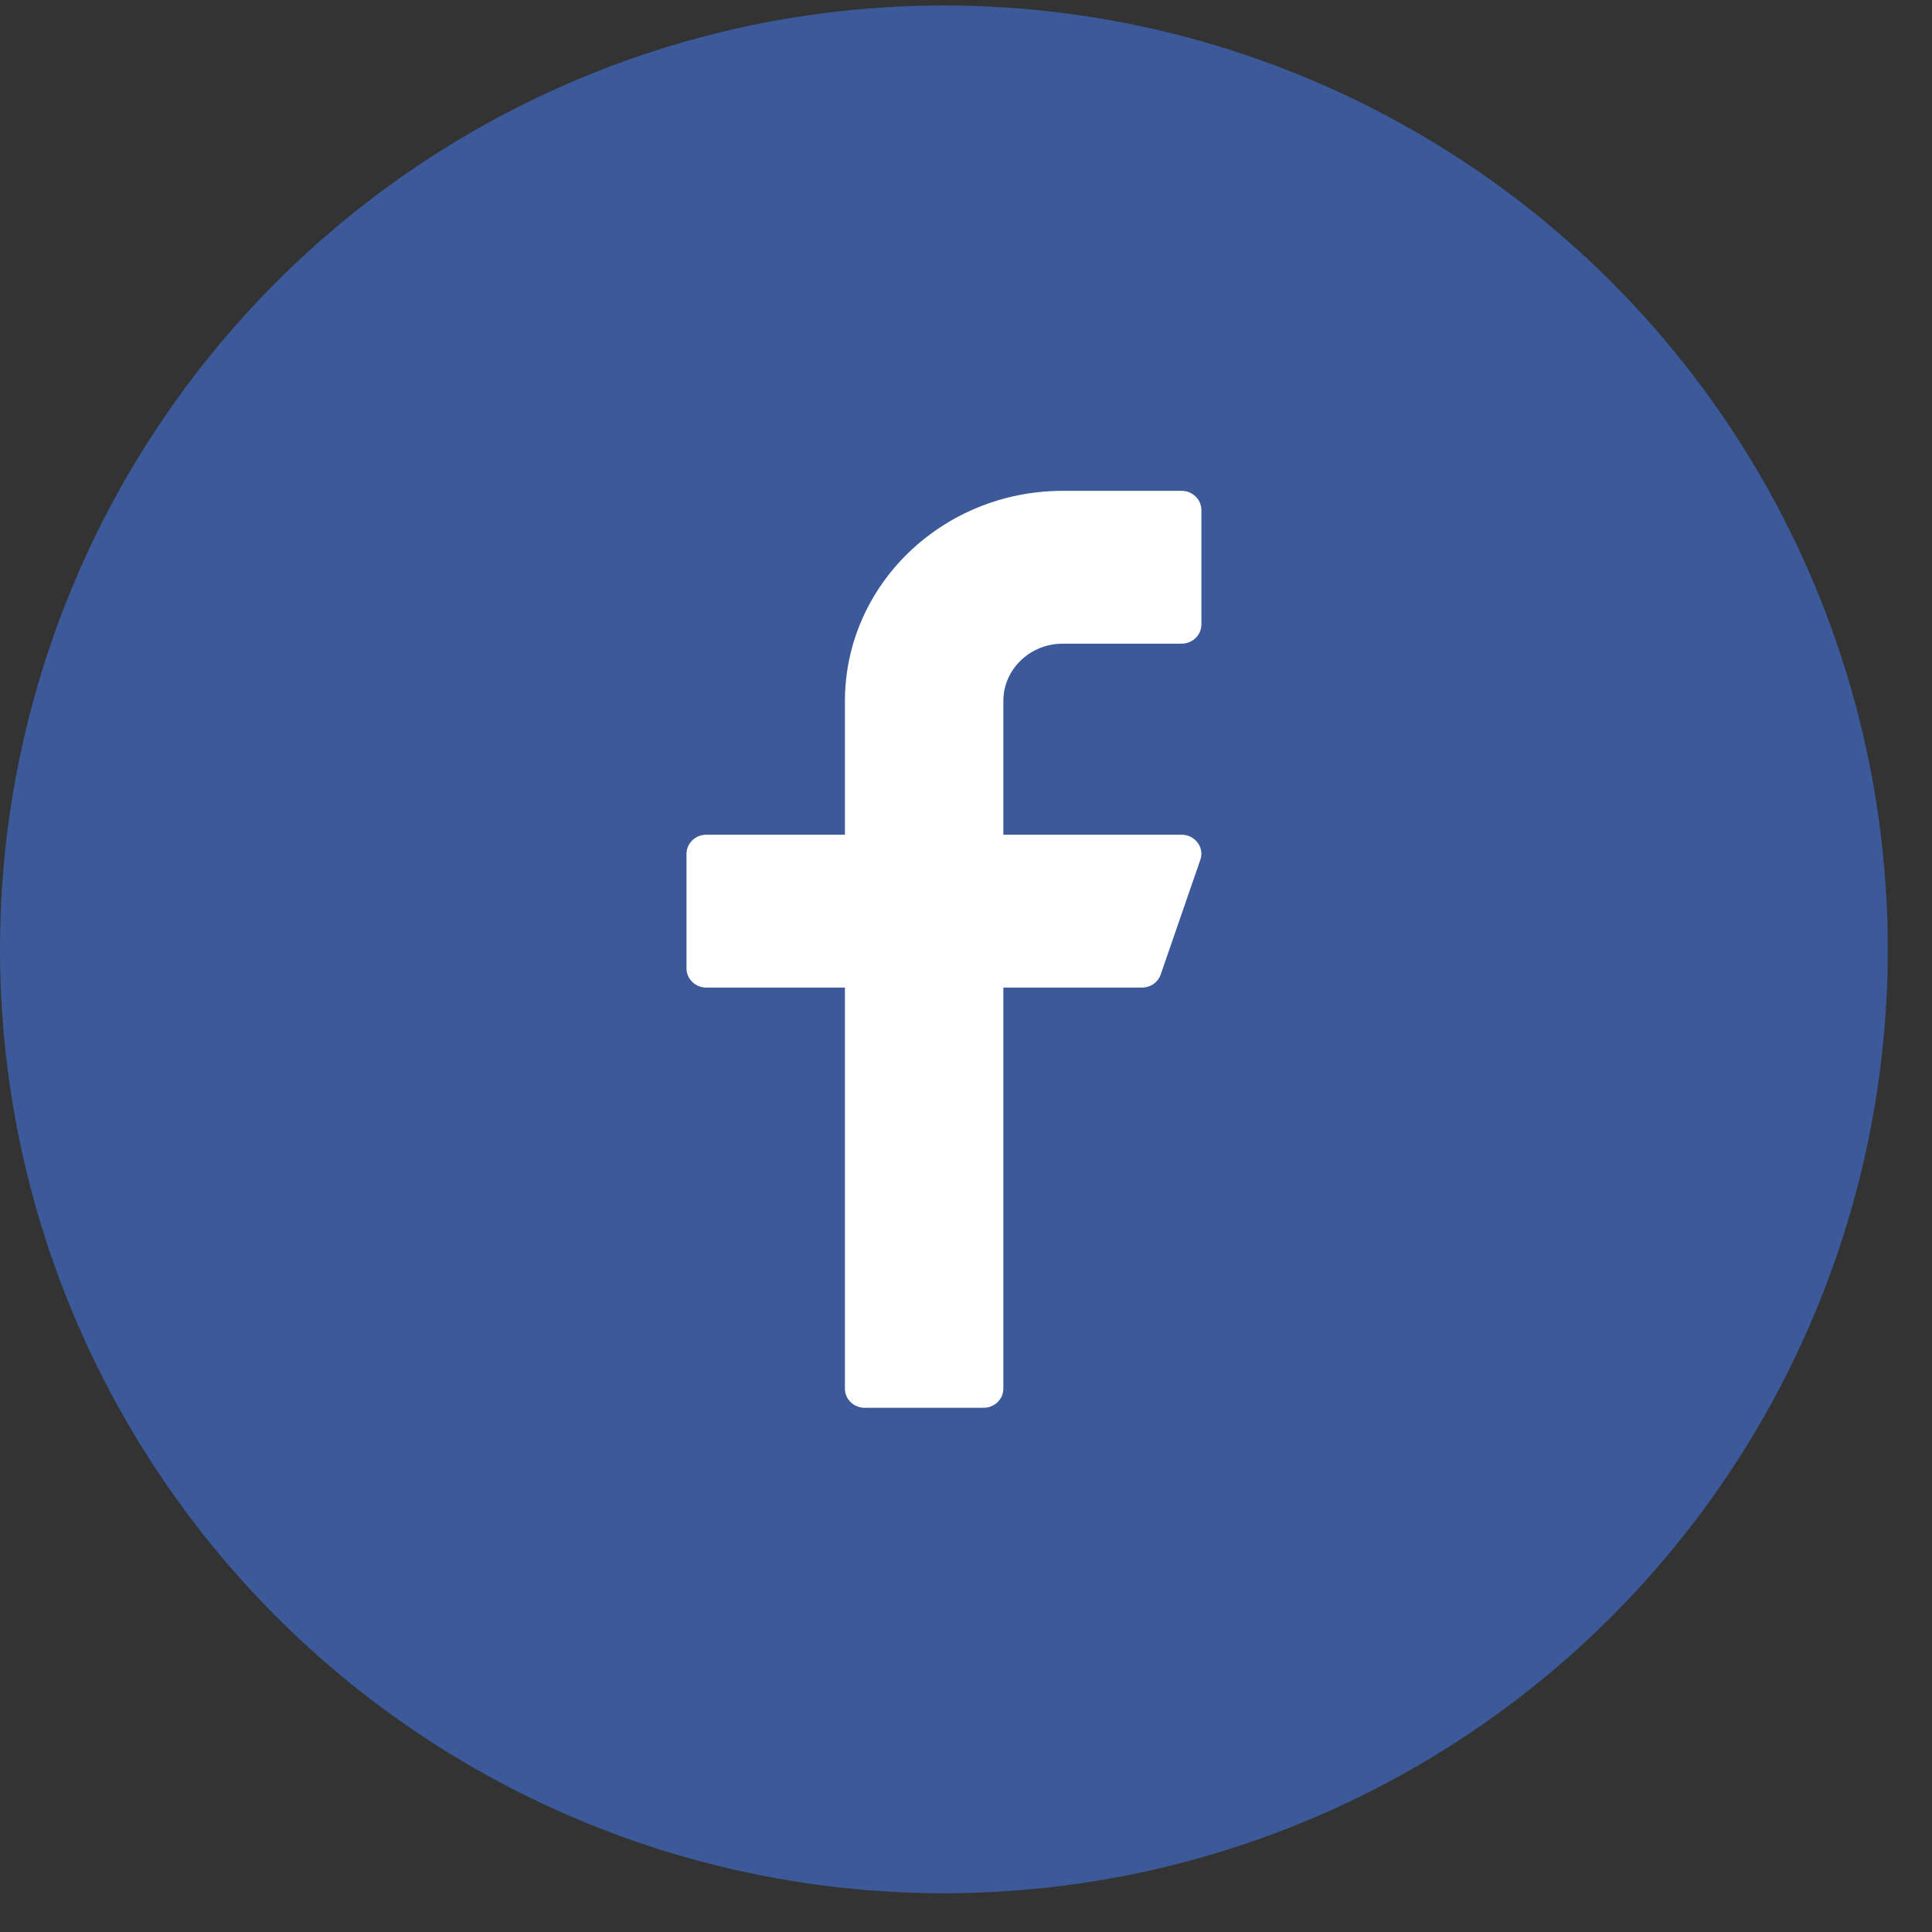<svg width="18" height="18" viewBox="0 0 18 18" fill="none" xmlns="http://www.w3.org/2000/svg">
<rect x="0" y="0" width="18" height="18" fill="#333333" stroke="none"/>
<circle cx="8.794" cy="8.845" r="8.794" fill="#3C5A99"/>
<path d="M9.901 5.997H11.008C11.11 5.997 11.193 5.917 11.193 5.819V4.751C11.193 4.653 11.11 4.573 11.008 4.573H9.901C8.781 4.574 7.873 5.45 7.872 6.531V7.777H6.58C6.479 7.777 6.396 7.857 6.396 7.955V9.023C6.396 9.121 6.479 9.201 6.58 9.201H7.872V12.938C7.872 13.037 7.955 13.116 8.056 13.116H9.163C9.265 13.116 9.348 13.037 9.348 12.938V9.201H10.639C10.719 9.201 10.789 9.152 10.814 9.079L11.183 8.011C11.216 7.918 11.163 7.817 11.067 7.786C11.048 7.78 11.028 7.777 11.008 7.777H9.348V6.531C9.348 6.236 9.596 5.997 9.901 5.997Z" fill="white"/>
</svg>
